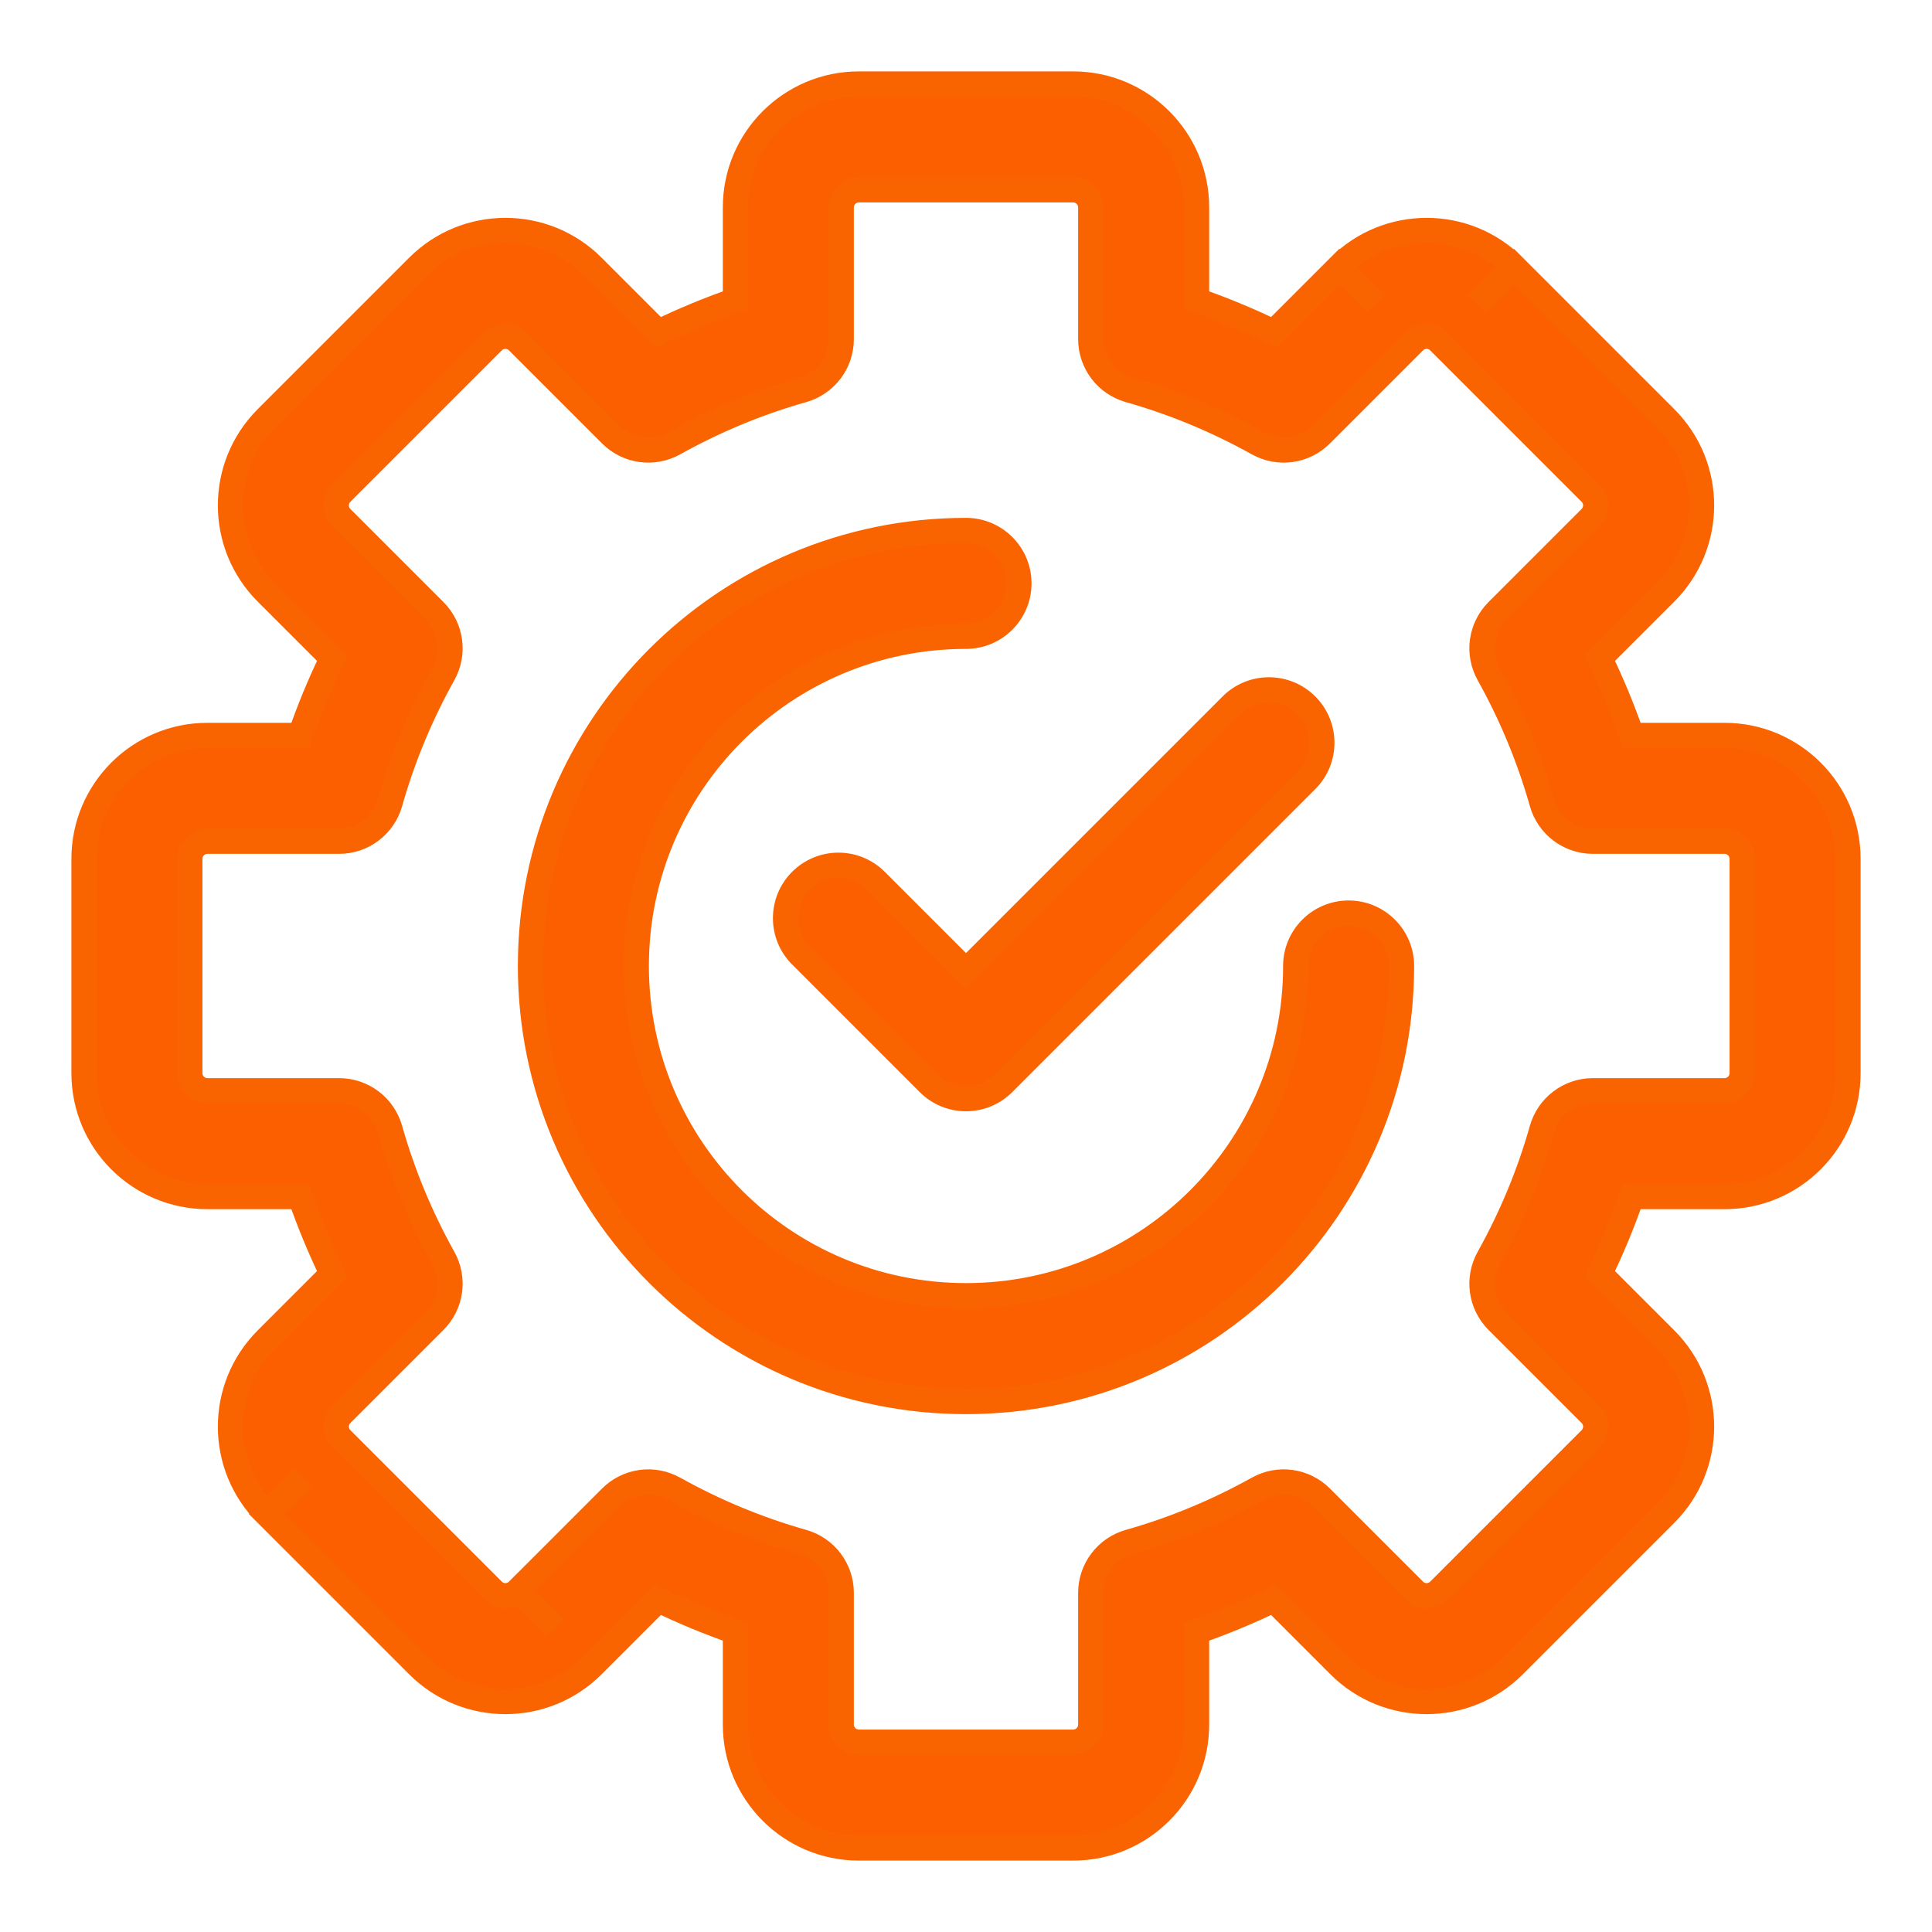 <?xml version="1.0" encoding="UTF-8"?>
<svg width="23px" height="23px" viewBox="0 0 23 23" version="1.1" xmlns="http://www.w3.org/2000/svg" xmlns:xlink="http://www.w3.org/1999/xlink">
    <title>E27BB9FA-CEAD-4E10-AD4B-966F5E2EE9DE@3x</title>
    <g id="Homepage-Services-section-V2-" stroke="none" stroke-width="1" fill="none" fill-rule="evenodd">
        <g id="Cloud-native-consulting-services-v9-Copy" transform="translate(-771, -1857)" fill="#FB5F00" stroke="#FA6400" stroke-width="0.3">
            <g id="Group-64" transform="translate(731, 1832)">
                <g id="Group-30" transform="translate(29, 14)">
                    <path d="M19.755,13.47 C19.755,12.658 20.413,12 21.225,12 L23.775,12 C24.587,12 25.245,12.658 25.245,13.47 L25.245,14.575 C25.56,14.684 25.866,14.811 26.163,14.955 L26.944,14.174 L27.381,14.611 L26.944,14.174 C27.518,13.6 28.449,13.6 29.023,14.174 L28.578,14.619 L29.023,14.174 L30.826,15.977 C31.4,16.551 31.4,17.482 30.826,18.056 L30.045,18.837 C30.189,19.134 30.316,19.44 30.425,19.755 L31.53,19.755 C32.342,19.755 33,20.413 33,21.225 L33,23.775 C33,24.587 32.342,25.245 31.53,25.245 L30.425,25.245 C30.316,25.56 30.189,25.866 30.045,26.163 L30.826,26.944 C31.4,27.518 31.4,28.449 30.826,29.023 L29.023,30.826 C28.449,31.4 27.518,31.4 26.944,30.826 L26.163,30.045 C25.866,30.189 25.56,30.316 25.245,30.425 L25.245,31.53 C25.245,32.342 24.587,33 23.775,33 L21.225,33 C20.413,33 19.755,32.342 19.755,31.53 L19.755,30.425 C19.44,30.316 19.134,30.189 18.837,30.045 L18.056,30.826 C17.482,31.4 16.551,31.4 15.977,30.826 L14.174,29.023 L14.611,28.586 L14.174,29.023 C13.6,28.449 13.6,27.518 14.174,26.944 L14.955,26.163 C14.811,25.866 14.684,25.56 14.575,25.245 L13.47,25.245 C12.658,25.245 12,24.587 12,23.775 L12,21.225 C12,20.413 12.658,19.755 13.47,19.755 L14.575,19.755 C14.684,19.44 14.811,19.134 14.955,18.837 L14.174,18.056 C13.6,17.482 13.6,16.551 14.174,15.977 L15.977,14.174 C16.551,13.6 17.482,13.6 18.056,14.174 L18.837,14.955 C19.134,14.811 19.44,14.684 19.755,14.575 L19.755,13.47 Z M21.225,13.26 C21.109,13.26 21.015,13.354 21.015,13.47 L21.015,15.037 C21.015,15.319 20.828,15.566 20.556,15.643 C20.018,15.795 19.505,16.01 19.026,16.277 C18.78,16.415 18.473,16.373 18.273,16.173 L17.165,15.065 C17.083,14.983 16.95,14.983 16.868,15.065 L15.065,16.868 C14.983,16.95 14.983,17.083 15.065,17.165 L16.173,18.273 C16.373,18.473 16.415,18.78 16.277,19.026 C16.01,19.505 15.795,20.018 15.643,20.556 C15.566,20.828 15.319,21.015 15.037,21.015 L13.47,21.015 C13.354,21.015 13.26,21.109 13.26,21.225 L13.26,23.775 C13.26,23.891 13.354,23.985 13.47,23.985 L15.037,23.985 C15.319,23.985 15.566,24.172 15.643,24.444 C15.795,24.982 16.01,25.495 16.277,25.974 C16.415,26.22 16.373,26.527 16.173,26.727 L15.065,27.835 C14.983,27.917 14.983,28.05 15.065,28.132 L16.868,29.935 C16.95,30.017 17.083,30.017 17.165,29.935 L17.61,30.381 L17.165,29.935 L18.273,28.827 C18.473,28.627 18.78,28.585 19.026,28.723 C19.505,28.99 20.018,29.205 20.556,29.357 C20.828,29.434 21.015,29.681 21.015,29.963 L21.015,31.53 C21.015,31.646 21.109,31.74 21.225,31.74 L23.775,31.74 C23.891,31.74 23.985,31.646 23.985,31.53 L23.985,29.963 C23.985,29.681 24.172,29.434 24.444,29.357 C24.982,29.205 25.495,28.99 25.974,28.723 C26.22,28.585 26.527,28.627 26.727,28.827 L27.835,29.935 C27.917,30.017 28.05,30.017 28.132,29.935 L29.935,28.132 C30.017,28.05 30.017,27.917 29.935,27.835 L28.827,26.727 C28.627,26.527 28.585,26.22 28.723,25.974 C28.99,25.495 29.205,24.982 29.357,24.444 C29.434,24.172 29.681,23.985 29.963,23.985 L31.53,23.985 C31.646,23.985 31.74,23.891 31.74,23.775 L31.74,21.225 C31.74,21.109 31.646,21.015 31.53,21.015 L29.963,21.015 C29.681,21.015 29.434,20.828 29.357,20.556 C29.205,20.018 28.99,19.505 28.723,19.026 C28.585,18.78 28.627,18.473 28.827,18.273 L29.935,17.165 C30.017,17.083 30.017,16.95 29.935,16.868 L28.132,15.065 C28.05,14.983 27.917,14.983 27.835,15.065 L26.727,16.173 C26.527,16.373 26.22,16.415 25.974,16.277 C25.495,16.01 24.982,15.795 24.444,15.643 C24.172,15.566 23.985,15.319 23.985,15.037 L23.985,13.47 C23.985,13.354 23.891,13.26 23.775,13.26 L21.225,13.26 Z M22.5,18.575 C20.332,18.575 18.575,20.332 18.575,22.5 C18.575,24.668 20.332,26.425 22.5,26.425 C24.668,26.425 26.425,24.668 26.425,22.5 C26.425,22.152 26.707,21.87 27.055,21.87 C27.403,21.87 27.685,22.152 27.685,22.5 C27.685,25.364 25.364,27.685 22.5,27.685 C19.636,27.685 17.315,25.364 17.315,22.5 C17.315,19.636 19.636,17.315 22.5,17.315 C22.848,17.315 23.13,17.597 23.13,17.945 C23.13,18.293 22.848,18.575 22.5,18.575 Z M26.552,20.288 C26.798,20.042 26.798,19.643 26.552,19.397 C26.306,19.151 25.907,19.151 25.661,19.397 L22.5,22.558 L21.427,21.485 C21.181,21.239 20.782,21.239 20.536,21.485 C20.29,21.731 20.29,22.13 20.536,22.376 L22.055,23.895 C22.301,24.141 22.699,24.141 22.945,23.895 L26.552,20.288 Z" id="icon4"></path>
                </g>
            </g>
        </g>
    </g>
</svg>